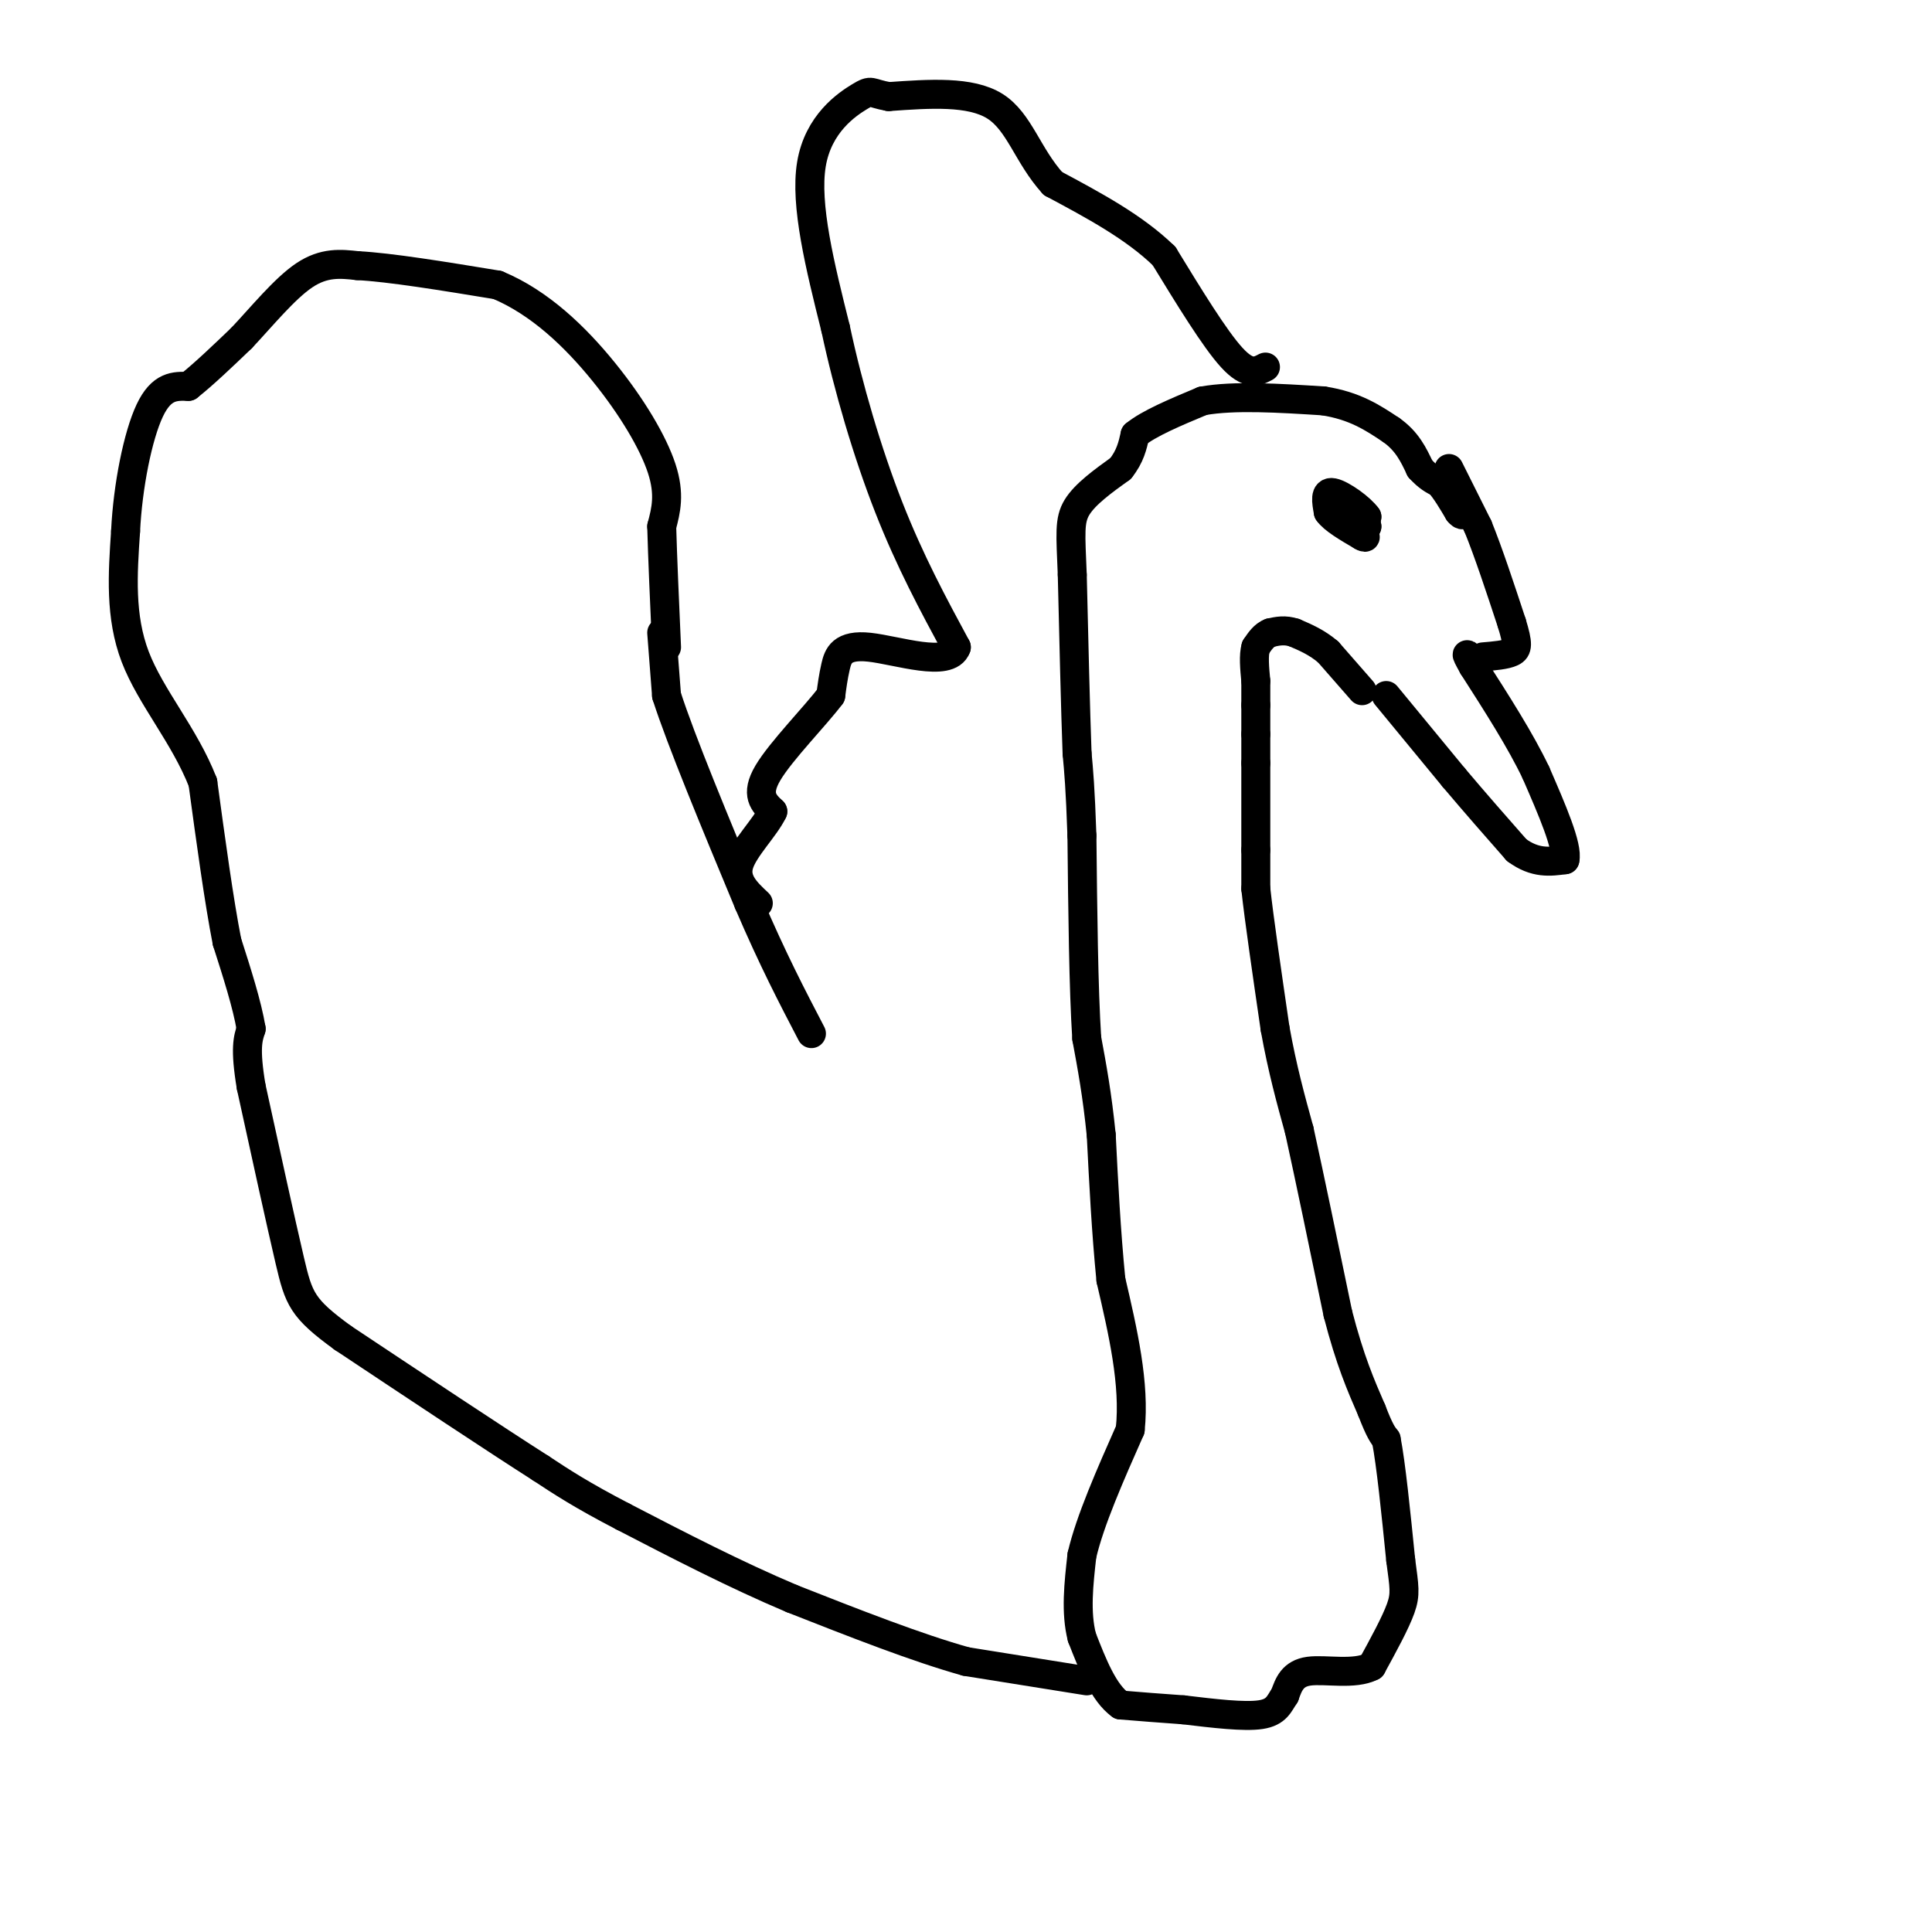 <svg viewBox='0 0 400 400' version='1.1' xmlns='http://www.w3.org/2000/svg' xmlns:xlink='http://www.w3.org/1999/xlink'><g fill='none' stroke='#000000' stroke-width='6' stroke-linecap='round' stroke-linejoin='round'><path d='M282,143c0.000,0.000 -7.000,-8.000 -7,-8'/><path d='M275,135c-2.333,-2.000 -4.667,-3.000 -7,-4'/><path d='M268,131c-2.000,-0.667 -3.500,-0.333 -5,0'/><path d='M263,131c-1.333,0.500 -2.167,1.750 -3,3'/><path d='M260,134c-0.500,1.667 -0.250,4.333 0,7'/><path d='M260,141c0.000,2.000 0.000,3.500 0,5'/><path d='M260,146c0.000,1.833 0.000,3.917 0,6'/><path d='M260,152c0.000,2.000 0.000,4.000 0,6'/><path d='M260,158c0.000,4.000 0.000,11.000 0,18'/><path d='M260,176c0.000,4.333 0.000,6.167 0,8'/><path d='M260,184c0.667,6.167 2.333,17.583 4,29'/><path d='M264,213c1.500,8.333 3.250,14.667 5,21'/><path d='M269,234c2.167,9.833 5.083,23.917 8,38'/><path d='M277,272c2.500,9.667 4.750,14.833 7,20'/><path d='M284,292c1.667,4.333 2.333,5.167 3,6'/><path d='M287,298c1.000,5.167 2.000,15.083 3,25'/><path d='M290,323c0.733,5.578 1.067,7.022 0,10c-1.067,2.978 -3.533,7.489 -6,12'/><path d='M284,345c-3.600,1.867 -9.600,0.533 -13,1c-3.400,0.467 -4.200,2.733 -5,5'/><path d='M266,351c-1.178,1.711 -1.622,3.489 -5,4c-3.378,0.511 -9.689,-0.244 -16,-1'/><path d='M245,354c-4.833,-0.333 -8.917,-0.667 -13,-1'/><path d='M232,353c-3.500,-2.500 -5.750,-8.250 -8,-14'/><path d='M224,339c-1.333,-5.167 -0.667,-11.083 0,-17'/><path d='M224,322c1.667,-7.167 5.833,-16.583 10,-26'/><path d='M234,296c1.000,-9.500 -1.500,-20.250 -4,-31'/><path d='M230,265c-1.000,-10.167 -1.500,-20.083 -2,-30'/><path d='M228,235c-0.833,-8.333 -1.917,-14.167 -3,-20'/><path d='M225,215c-0.667,-10.333 -0.833,-26.167 -1,-42'/><path d='M224,173c-0.333,-9.833 -0.667,-13.417 -1,-17'/><path d='M223,156c-0.333,-9.000 -0.667,-23.000 -1,-37'/><path d='M222,119c-0.333,-8.511 -0.667,-11.289 1,-14c1.667,-2.711 5.333,-5.356 9,-8'/><path d='M232,97c2.000,-2.500 2.500,-4.750 3,-7'/><path d='M235,90c2.833,-2.333 8.417,-4.667 14,-7'/><path d='M249,83c6.500,-1.167 15.750,-0.583 25,0'/><path d='M274,83c6.500,1.000 10.250,3.500 14,6'/><path d='M288,89c3.333,2.333 4.667,5.167 6,8'/><path d='M294,97c1.667,1.833 2.833,2.417 4,3'/><path d='M298,100c1.333,1.500 2.667,3.750 4,6'/><path d='M302,106c0.833,1.000 0.917,0.500 1,0'/><path d='M225,348c0.000,0.000 -25.000,-4.000 -25,-4'/><path d='M200,344c-10.167,-2.833 -23.083,-7.917 -36,-13'/><path d='M164,331c-11.833,-5.000 -23.417,-11.000 -35,-17'/><path d='M129,314c-8.667,-4.500 -12.833,-7.250 -17,-10'/><path d='M112,304c-9.667,-6.167 -25.333,-16.583 -41,-27'/><path d='M71,277c-8.467,-6.156 -9.133,-8.044 -11,-16c-1.867,-7.956 -4.933,-21.978 -8,-36'/><path d='M52,225c-1.333,-8.000 -0.667,-10.000 0,-12'/><path d='M52,213c-0.833,-5.000 -2.917,-11.500 -5,-18'/><path d='M47,195c-1.667,-8.500 -3.333,-20.750 -5,-33'/><path d='M42,162c-3.800,-9.756 -10.800,-17.644 -14,-26c-3.200,-8.356 -2.600,-17.178 -2,-26'/><path d='M26,110c0.444,-9.378 2.556,-19.822 5,-25c2.444,-5.178 5.222,-5.089 8,-5'/><path d='M39,80c3.167,-2.500 7.083,-6.250 11,-10'/><path d='M50,70c4.111,-4.356 8.889,-10.244 13,-13c4.111,-2.756 7.556,-2.378 11,-2'/><path d='M74,55c6.667,0.333 17.833,2.167 29,4'/><path d='M103,59c8.750,3.643 16.125,10.750 22,18c5.875,7.250 10.250,14.643 12,20c1.750,5.357 0.875,8.679 0,12'/><path d='M137,109c0.167,6.167 0.583,15.583 1,25'/><path d='M137,131c0.000,0.000 1.000,13.000 1,13'/><path d='M138,144c3.000,9.333 10.000,26.167 17,43'/><path d='M155,187c5.000,11.667 9.000,19.333 13,27'/><path d='M262,76c-1.750,0.917 -3.500,1.833 -7,-2c-3.500,-3.833 -8.750,-12.417 -14,-21'/><path d='M241,53c-6.167,-6.000 -14.583,-10.500 -23,-15'/><path d='M218,38c-5.267,-5.800 -6.933,-12.800 -12,-16c-5.067,-3.200 -13.533,-2.600 -22,-2'/><path d='M184,20c-4.107,-0.738 -3.375,-1.583 -6,0c-2.625,1.583 -8.607,5.595 -10,14c-1.393,8.405 1.804,21.202 5,34'/><path d='M173,68c2.600,12.222 6.600,25.778 11,37c4.400,11.222 9.200,20.111 14,29'/><path d='M198,134c-1.500,4.321 -12.250,0.625 -18,0c-5.750,-0.625 -6.500,1.821 -7,4c-0.500,2.179 -0.750,4.089 -1,6'/><path d='M172,144c-3.089,4.133 -10.311,11.467 -13,16c-2.689,4.533 -0.844,6.267 1,8'/><path d='M160,168c-1.578,3.333 -6.022,7.667 -7,11c-0.978,3.333 1.511,5.667 4,8'/><path d='M287,144c0.000,0.000 14.000,17.000 14,17'/><path d='M301,161c4.500,5.333 8.750,10.167 13,15'/><path d='M314,176c3.833,2.833 6.917,2.417 10,2'/><path d='M324,178c0.667,-2.667 -2.667,-10.333 -6,-18'/><path d='M318,160c-3.167,-6.667 -8.083,-14.333 -13,-22'/><path d='M305,138c-2.167,-3.833 -1.083,-2.417 0,-1'/><path d='M300,97c0.000,0.000 6.000,12.000 6,12'/><path d='M306,109c2.167,5.333 4.583,12.667 7,20'/><path d='M313,129c1.356,4.400 1.244,5.400 0,6c-1.244,0.600 -3.622,0.800 -6,1'/><path d='M280,109c0.000,0.000 3.000,0.000 3,0'/><path d='M283,109c-0.500,-0.500 -3.250,-1.750 -6,-3'/><path d='M277,106c-0.167,0.167 2.417,2.083 5,4'/><path d='M282,110c-0.167,-0.333 -3.083,-3.167 -6,-6'/><path d='M276,104c-0.167,0.000 2.417,3.000 5,6'/><path d='M281,110c1.167,0.500 1.583,-1.250 2,-3'/><path d='M283,107c-1.200,-1.756 -5.200,-4.644 -7,-5c-1.800,-0.356 -1.400,1.822 -1,4'/><path d='M275,106c1.000,1.500 4.000,3.250 7,5'/><path d='M282,111c1.167,0.667 0.583,-0.167 0,-1'/></g>
</svg>